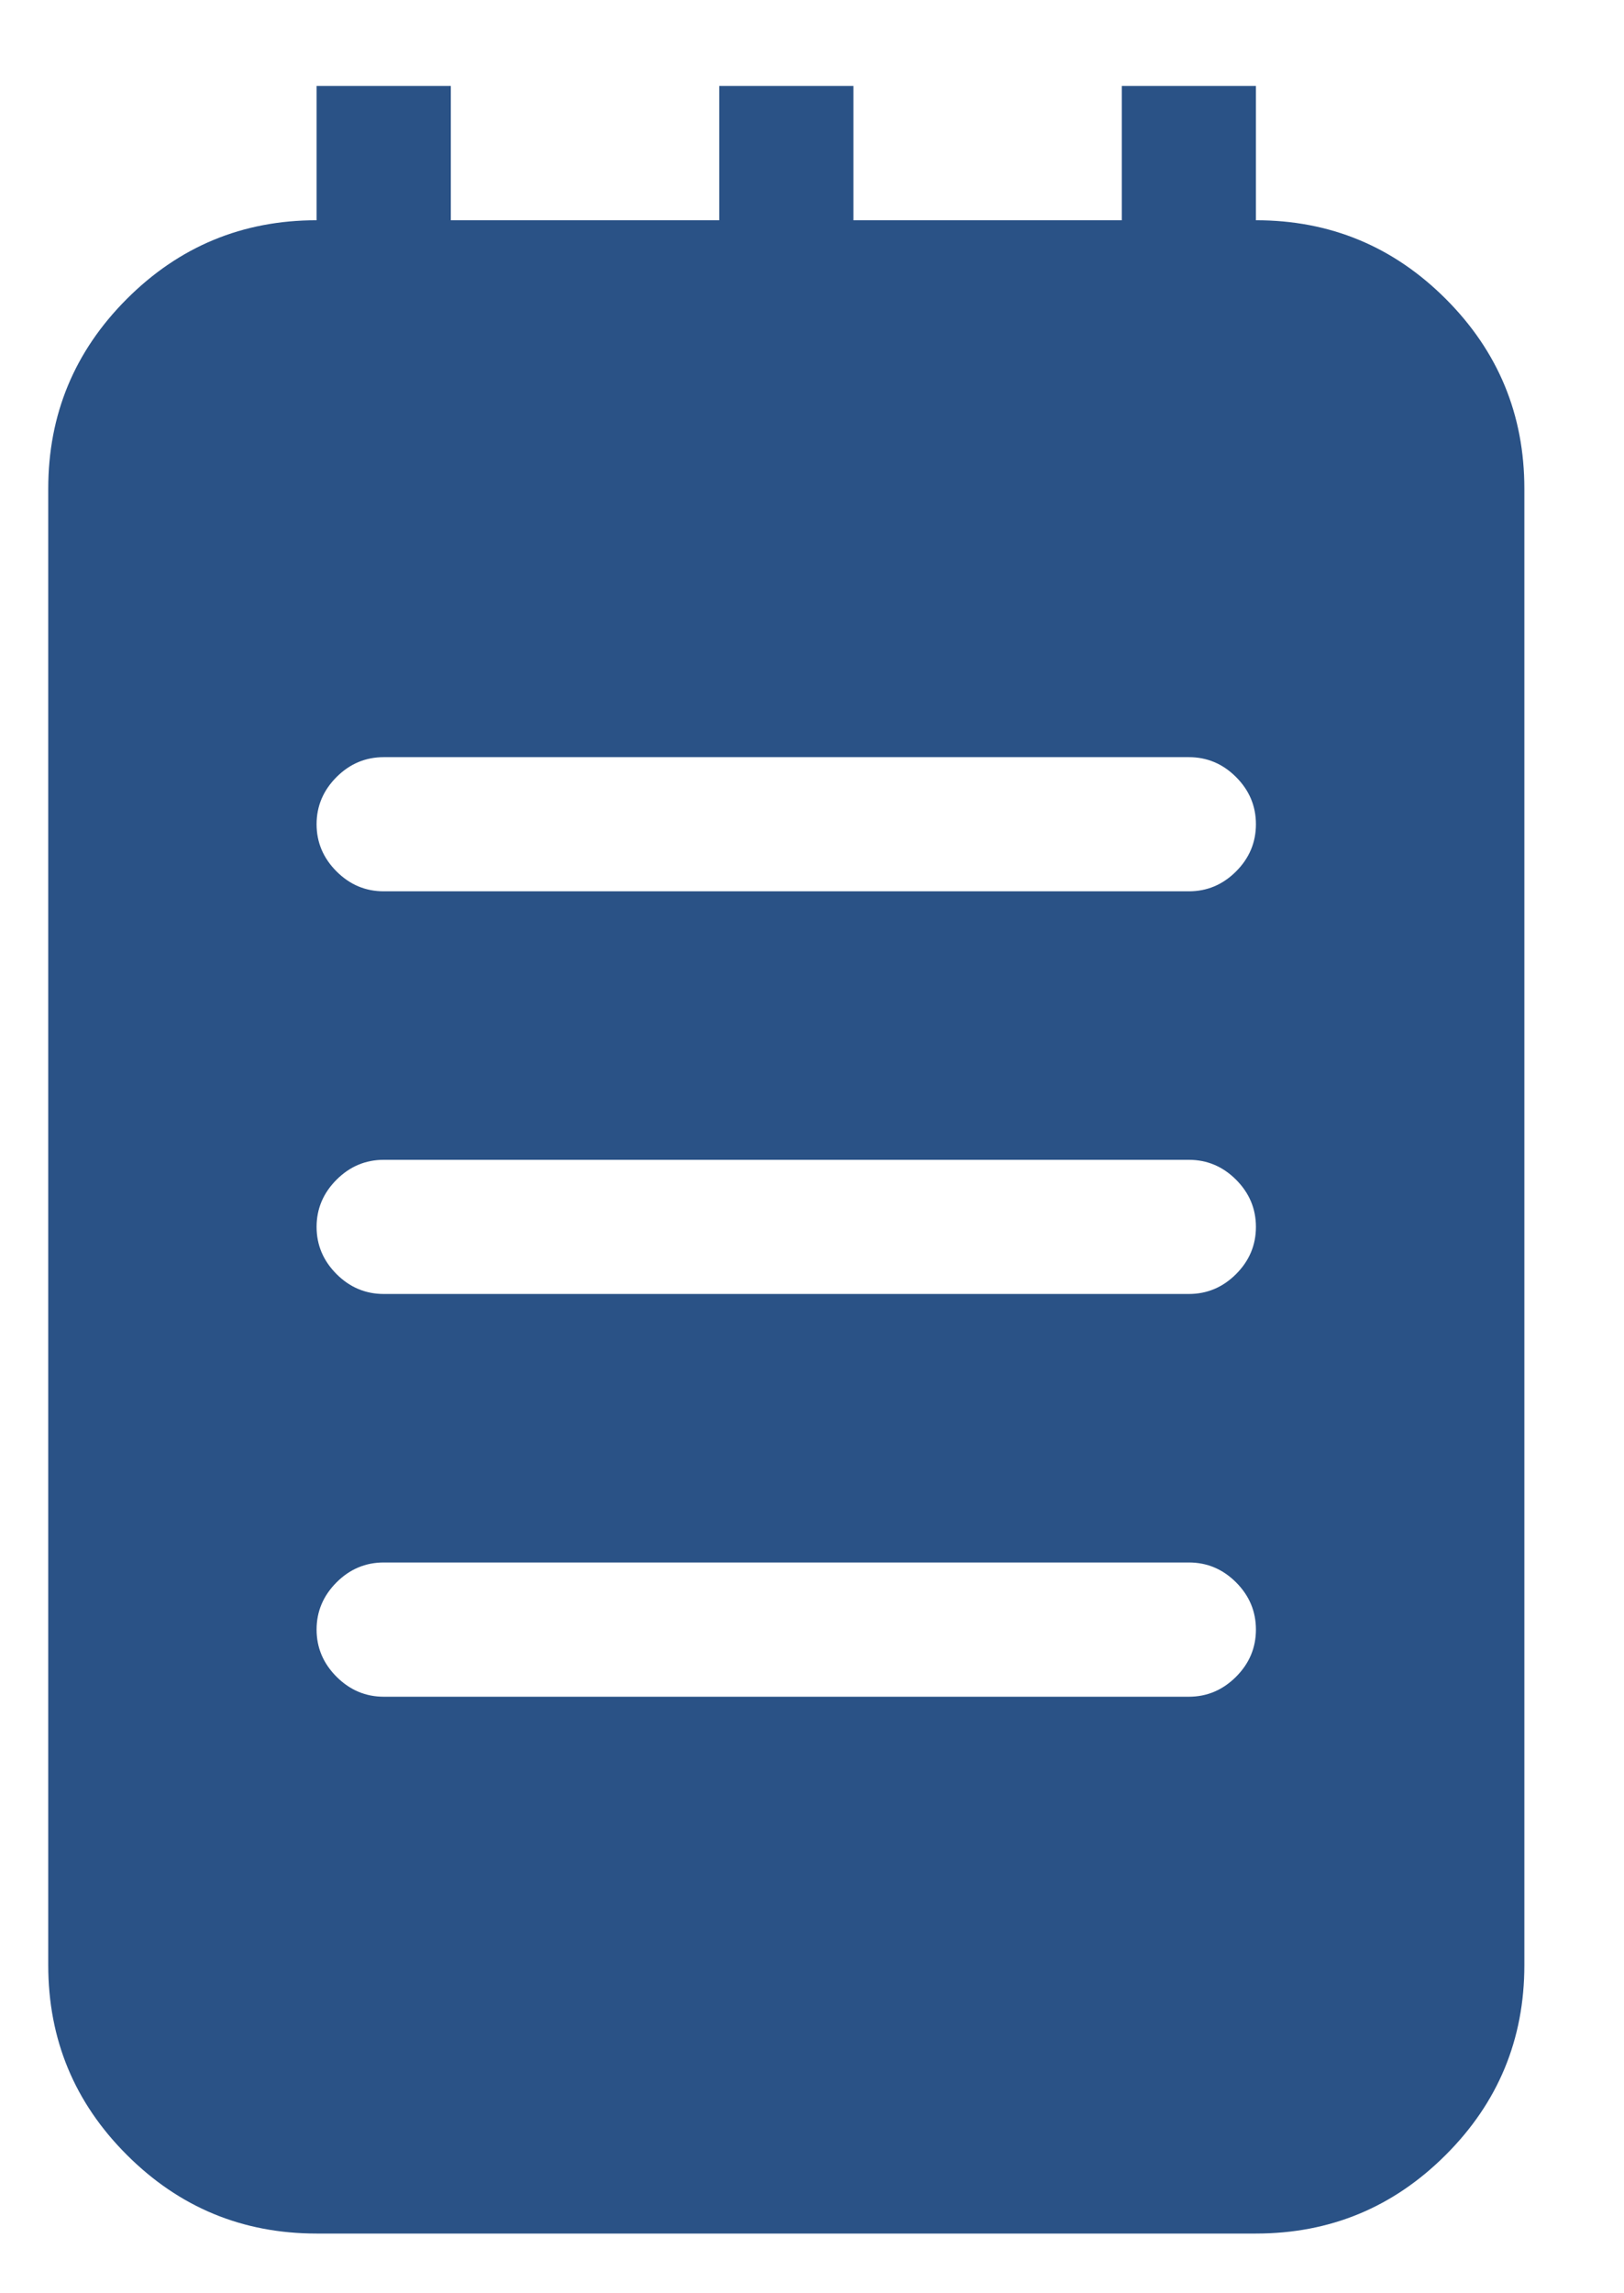 <?xml version="1.0" encoding="UTF-8"?>
<svg width="17px" height="24px" viewBox="0 0 17 24" version="1.1" xmlns="http://www.w3.org/2000/svg" xmlns:xlink="http://www.w3.org/1999/xlink">
    <title>46705CAF-00A9-486F-9306-5CAE33E410B2</title>
    <g id="Desktop" stroke="none" stroke-width="1" fill="none" fill-rule="evenodd">
        <g id="megamenu_hoteles" transform="translate(-39, -691)" fill="#2A5286">
            <g id="ultra" transform="translate(39.505, 691.9)">
                <path d="M12.642,1.405 L12.642,-5.68434189e-14 L11.238,-5.68434189e-14 L11.238,1.405 L8.428,1.405 L8.428,-5.68434189e-14 L7.024,-5.68434189e-14 L7.024,1.405 L4.214,1.405 L4.214,-5.68434189e-14 L2.809,-5.68434189e-14 L2.809,1.405 C2.034,1.405 1.372,1.679 0.823,2.228 C0.274,2.777 5.32907052e-14,3.439 5.32907052e-14,4.214 L5.32907052e-14,19.666 C5.32907052e-14,20.442 0.274,21.104 0.823,21.652 C1.372,22.201 2.034,22.475 2.809,22.475 L12.642,22.475 C13.418,22.475 14.08,22.201 14.629,21.652 C15.178,21.104 15.452,20.442 15.452,19.666 L15.452,4.214 C15.452,3.439 15.178,2.777 14.629,2.228 C14.08,1.679 13.418,1.405 12.642,1.405 Z M11.94,16.857 L3.512,16.857 C3.322,16.857 3.157,16.787 3.018,16.648 C2.879,16.509 2.809,16.344 2.809,16.154 C2.809,15.964 2.879,15.799 3.018,15.66 C3.157,15.521 3.322,15.452 3.512,15.452 L11.94,15.452 C12.13,15.452 12.295,15.521 12.434,15.66 C12.573,15.799 12.642,15.964 12.642,16.154 C12.642,16.344 12.573,16.509 12.434,16.648 C12.295,16.787 12.13,16.857 11.94,16.857 Z M11.94,12.642 L3.512,12.642 C3.322,12.642 3.157,12.573 3.018,12.434 C2.879,12.295 2.809,12.13 2.809,11.94 C2.809,11.75 2.879,11.585 3.018,11.446 C3.157,11.307 3.322,11.238 3.512,11.238 L11.94,11.238 C12.13,11.238 12.295,11.307 12.434,11.446 C12.573,11.585 12.642,11.75 12.642,11.94 C12.642,12.13 12.573,12.295 12.434,12.434 C12.295,12.573 12.13,12.642 11.94,12.642 Z M11.94,8.428 L3.512,8.428 C3.322,8.428 3.157,8.359 3.018,8.22 C2.879,8.081 2.809,7.916 2.809,7.726 C2.809,7.536 2.879,7.371 3.018,7.232 C3.157,7.093 3.322,7.024 3.512,7.024 L11.94,7.024 C12.13,7.024 12.295,7.093 12.434,7.232 C12.573,7.371 12.642,7.536 12.642,7.726 C12.642,7.916 12.573,8.081 12.434,8.22 C12.295,8.359 12.13,8.428 11.94,8.428 Z" id="Fill-1"></path>
            </g>
        </g>
    </g>
</svg>